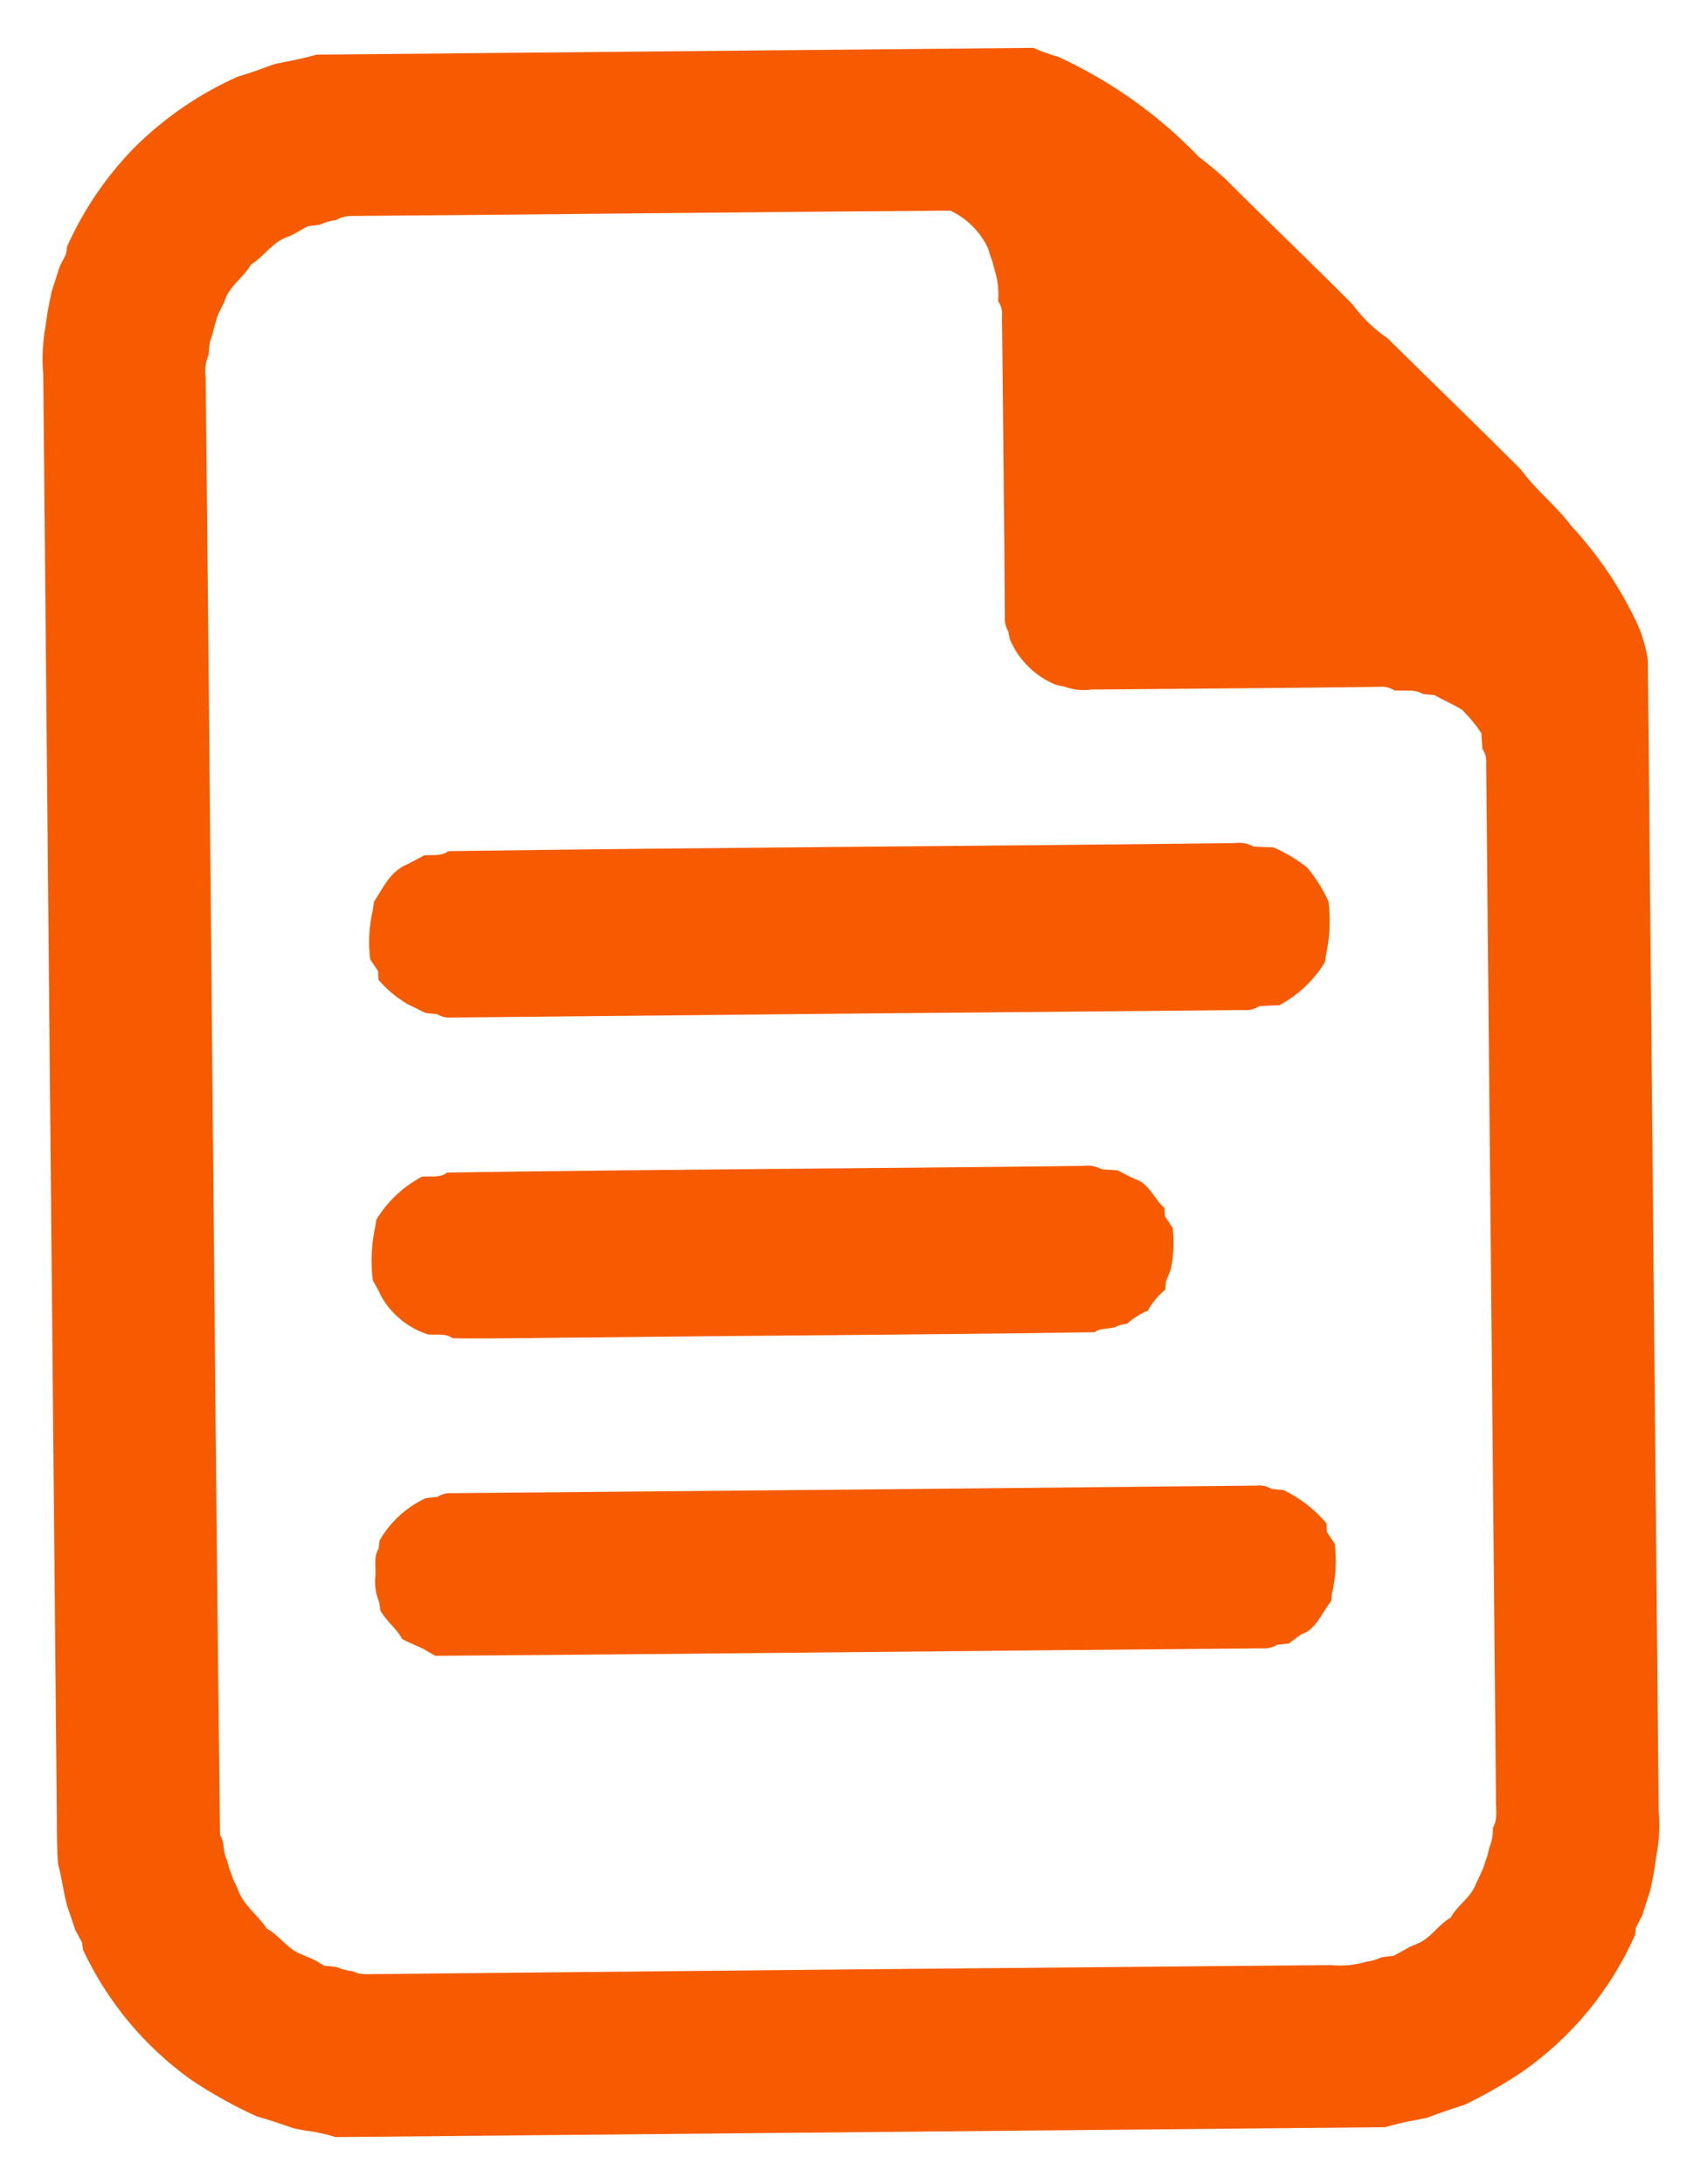 <?xml version="1.0" encoding="UTF-8"?>
<svg xmlns="http://www.w3.org/2000/svg" width="34" height="44" viewBox="0 0 34 44" fill="none">
  <path d="M6.379 1.101L20.824 0.964C20.989 1.037 21.159 1.098 21.332 1.147C22.394 1.635 23.354 2.318 24.163 3.162C24.35 3.302 24.529 3.451 24.7 3.609C25.546 4.456 26.416 5.283 27.258 6.13C27.452 6.397 27.691 6.629 27.965 6.815C28.86 7.697 29.764 8.571 30.653 9.46C30.951 9.872 31.359 10.182 31.663 10.589C32.219 11.187 32.677 11.869 33.018 12.611C33.111 12.832 33.176 13.063 33.211 13.3C33.284 21.033 33.357 28.763 33.429 36.49C33.456 36.785 33.44 37.081 33.384 37.372C33.36 37.535 33.34 37.699 33.305 37.861C33.29 37.933 33.275 38.005 33.26 38.078C33.205 38.245 33.152 38.412 33.1 38.579C33.056 38.664 33.013 38.749 32.969 38.835C32.969 38.873 32.954 38.948 32.949 38.987C32.457 40.095 31.671 41.047 30.675 41.739C30.301 41.989 29.91 42.212 29.505 42.406C29.253 42.479 29.007 42.571 28.762 42.661L28.542 42.706C28.33 42.743 28.12 42.792 27.913 42.852L6.762 43.051C6.561 42.987 6.355 42.943 6.146 42.919L5.929 42.878C5.682 42.792 5.434 42.705 5.181 42.637C4.718 42.426 4.273 42.179 3.85 41.896C2.913 41.226 2.164 40.326 1.675 39.283C1.669 39.245 1.658 39.169 1.653 39.131L1.517 38.877C1.462 38.71 1.405 38.544 1.348 38.379L1.299 38.162C1.258 37.962 1.226 37.752 1.171 37.553C1.145 37.246 1.148 36.938 1.146 36.63L0.872 7.546C0.844 7.224 0.859 6.899 0.916 6.581C0.94 6.418 0.96 6.254 0.996 6.093C1.011 6.019 1.026 5.947 1.041 5.874C1.096 5.707 1.149 5.54 1.201 5.373C1.244 5.288 1.287 5.204 1.331 5.119L1.353 4.964C1.679 4.236 2.129 3.571 2.684 2.998C3.29 2.388 4.004 1.895 4.79 1.545C5.041 1.472 5.288 1.38 5.531 1.291L5.749 1.246C5.961 1.208 6.171 1.16 6.379 1.101ZM6.773 4.433C6.66 4.446 6.549 4.478 6.446 4.527C6.367 4.538 6.287 4.547 6.208 4.555C6.071 4.623 5.946 4.713 5.804 4.77C5.493 4.867 5.329 5.166 5.061 5.326C4.905 5.598 4.609 5.767 4.52 6.082C4.48 6.161 4.441 6.24 4.403 6.32C4.365 6.401 4.35 6.491 4.32 6.576C4.312 6.614 4.293 6.69 4.284 6.729C4.231 6.859 4.205 6.999 4.208 7.139C4.144 7.282 4.122 7.44 4.145 7.595C4.25 17.384 4.317 27.176 4.434 36.965C4.535 37.115 4.483 37.311 4.573 37.463C4.583 37.502 4.602 37.578 4.613 37.615C4.645 37.699 4.674 37.782 4.702 37.867L4.785 38.035C4.888 38.372 5.19 38.568 5.376 38.85C5.621 38.985 5.779 39.239 6.034 39.353C6.123 39.389 6.211 39.427 6.3 39.465C6.39 39.503 6.457 39.557 6.536 39.601C6.616 39.607 6.697 39.613 6.778 39.623C6.883 39.668 6.993 39.698 7.107 39.71C7.197 39.754 7.296 39.774 7.395 39.769C13.872 39.703 20.348 39.642 26.823 39.586C27.058 39.61 27.296 39.588 27.523 39.521C27.636 39.507 27.746 39.475 27.85 39.428C27.929 39.416 28.008 39.406 28.088 39.399C28.198 39.339 28.309 39.278 28.419 39.217L28.588 39.145C28.848 39.029 28.994 38.767 29.238 38.629C29.37 38.382 29.635 38.234 29.738 37.969C29.79 37.858 29.844 37.746 29.893 37.633C29.919 37.547 29.948 37.462 29.979 37.38C29.987 37.342 30.005 37.266 30.014 37.227C30.068 37.097 30.093 36.957 30.089 36.817C30.202 36.629 30.137 36.401 30.15 36.196C30.084 29.263 30.019 22.327 29.953 15.387C29.964 15.281 29.937 15.176 29.878 15.088C29.869 14.981 29.862 14.875 29.856 14.769C29.742 14.6 29.612 14.442 29.468 14.299C29.289 14.189 29.096 14.108 28.913 14.004L28.675 13.98C28.503 13.873 28.292 13.927 28.101 13.907C28.016 13.851 27.914 13.826 27.812 13.836C25.872 13.861 23.932 13.873 21.992 13.891C21.809 13.917 21.622 13.896 21.449 13.83L21.292 13.8C21.082 13.716 20.891 13.592 20.73 13.433C20.569 13.275 20.441 13.087 20.353 12.878C20.346 12.839 20.329 12.762 20.322 12.722C20.268 12.632 20.243 12.527 20.252 12.422C20.24 10.401 20.214 8.38 20.195 6.36C20.205 6.256 20.177 6.153 20.117 6.068C20.134 5.847 20.108 5.625 20.039 5.414C20.029 5.376 20.009 5.3 19.999 5.262C19.967 5.178 19.938 5.092 19.914 5.005C19.758 4.669 19.488 4.399 19.152 4.243C15.124 4.272 11.095 4.319 7.066 4.351C6.963 4.353 6.862 4.381 6.773 4.433Z" fill="#F65B01"></path>
  <path d="M9.037 17.146C14.319 17.072 19.601 17.047 24.882 16.984C25.013 16.964 25.147 16.989 25.262 17.054C25.395 17.062 25.528 17.067 25.662 17.07C25.908 17.175 26.138 17.312 26.347 17.479C26.519 17.686 26.663 17.915 26.774 18.16C26.819 18.517 26.802 18.878 26.726 19.23L26.701 19.386C26.477 19.751 26.16 20.05 25.781 20.251C25.645 20.252 25.509 20.26 25.374 20.27C25.288 20.33 25.184 20.358 25.08 20.347C19.755 20.393 14.43 20.444 9.106 20.498C9.002 20.508 8.899 20.484 8.81 20.43L8.573 20.406C8.46 20.347 8.347 20.291 8.232 20.238C8.003 20.107 7.798 19.937 7.627 19.736C7.627 19.693 7.62 19.606 7.619 19.562L7.461 19.325C7.42 18.993 7.438 18.657 7.514 18.332C7.52 18.292 7.531 18.21 7.537 18.169C7.72 17.884 7.873 17.543 8.21 17.41C8.323 17.354 8.435 17.294 8.546 17.232C8.708 17.214 8.894 17.256 9.037 17.146Z" fill="#F65B01"></path>
  <path d="M9.012 23.621C13.283 23.555 17.554 23.54 21.824 23.487C21.955 23.468 22.088 23.492 22.204 23.555C22.31 23.563 22.416 23.569 22.523 23.575C22.635 23.635 22.747 23.693 22.862 23.747C23.163 23.833 23.252 24.149 23.468 24.334C23.468 24.375 23.476 24.46 23.478 24.502L23.635 24.739C23.667 25.015 23.654 25.295 23.597 25.567L23.499 25.813L23.485 25.98C23.341 26.097 23.221 26.24 23.133 26.403C22.98 26.466 22.838 26.555 22.715 26.667L22.559 26.694C22.406 26.796 22.204 26.729 22.06 26.837C18.715 26.891 15.37 26.9 12.026 26.942C11.059 26.944 10.093 26.973 9.126 26.959C8.981 26.853 8.795 26.896 8.625 26.882C8.232 26.755 7.9 26.487 7.693 26.13C7.638 26.015 7.578 25.903 7.514 25.793C7.468 25.436 7.484 25.075 7.561 24.724L7.586 24.568C7.809 24.202 8.127 23.902 8.507 23.703C8.683 23.689 8.872 23.732 9.012 23.621Z" fill="#F65B01"></path>
  <path d="M8.819 30.153C8.906 30.097 9.01 30.071 9.113 30.08C14.521 30.033 19.929 29.982 25.336 29.927C25.438 29.917 25.541 29.941 25.628 29.994L25.867 30.017C26.2 30.177 26.495 30.405 26.733 30.687L26.742 30.862L26.9 31.098C26.941 31.429 26.923 31.766 26.846 32.091L26.827 32.257C26.637 32.485 26.533 32.821 26.225 32.925C26.139 32.982 26.057 33.044 25.976 33.107C25.897 33.115 25.819 33.124 25.741 33.133C25.653 33.188 25.55 33.214 25.447 33.206C19.889 33.25 14.332 33.317 8.774 33.356C8.693 33.311 8.614 33.265 8.536 33.219C8.394 33.146 8.241 33.096 8.105 33.016C7.989 32.799 7.778 32.654 7.664 32.437C7.664 32.396 7.647 32.314 7.642 32.273C7.57 32.103 7.545 31.918 7.567 31.735C7.578 31.556 7.527 31.356 7.632 31.196C7.632 31.155 7.647 31.072 7.651 31.031C7.866 30.658 8.19 30.361 8.581 30.18L8.819 30.153Z" fill="#F65B01"></path>
</svg>
